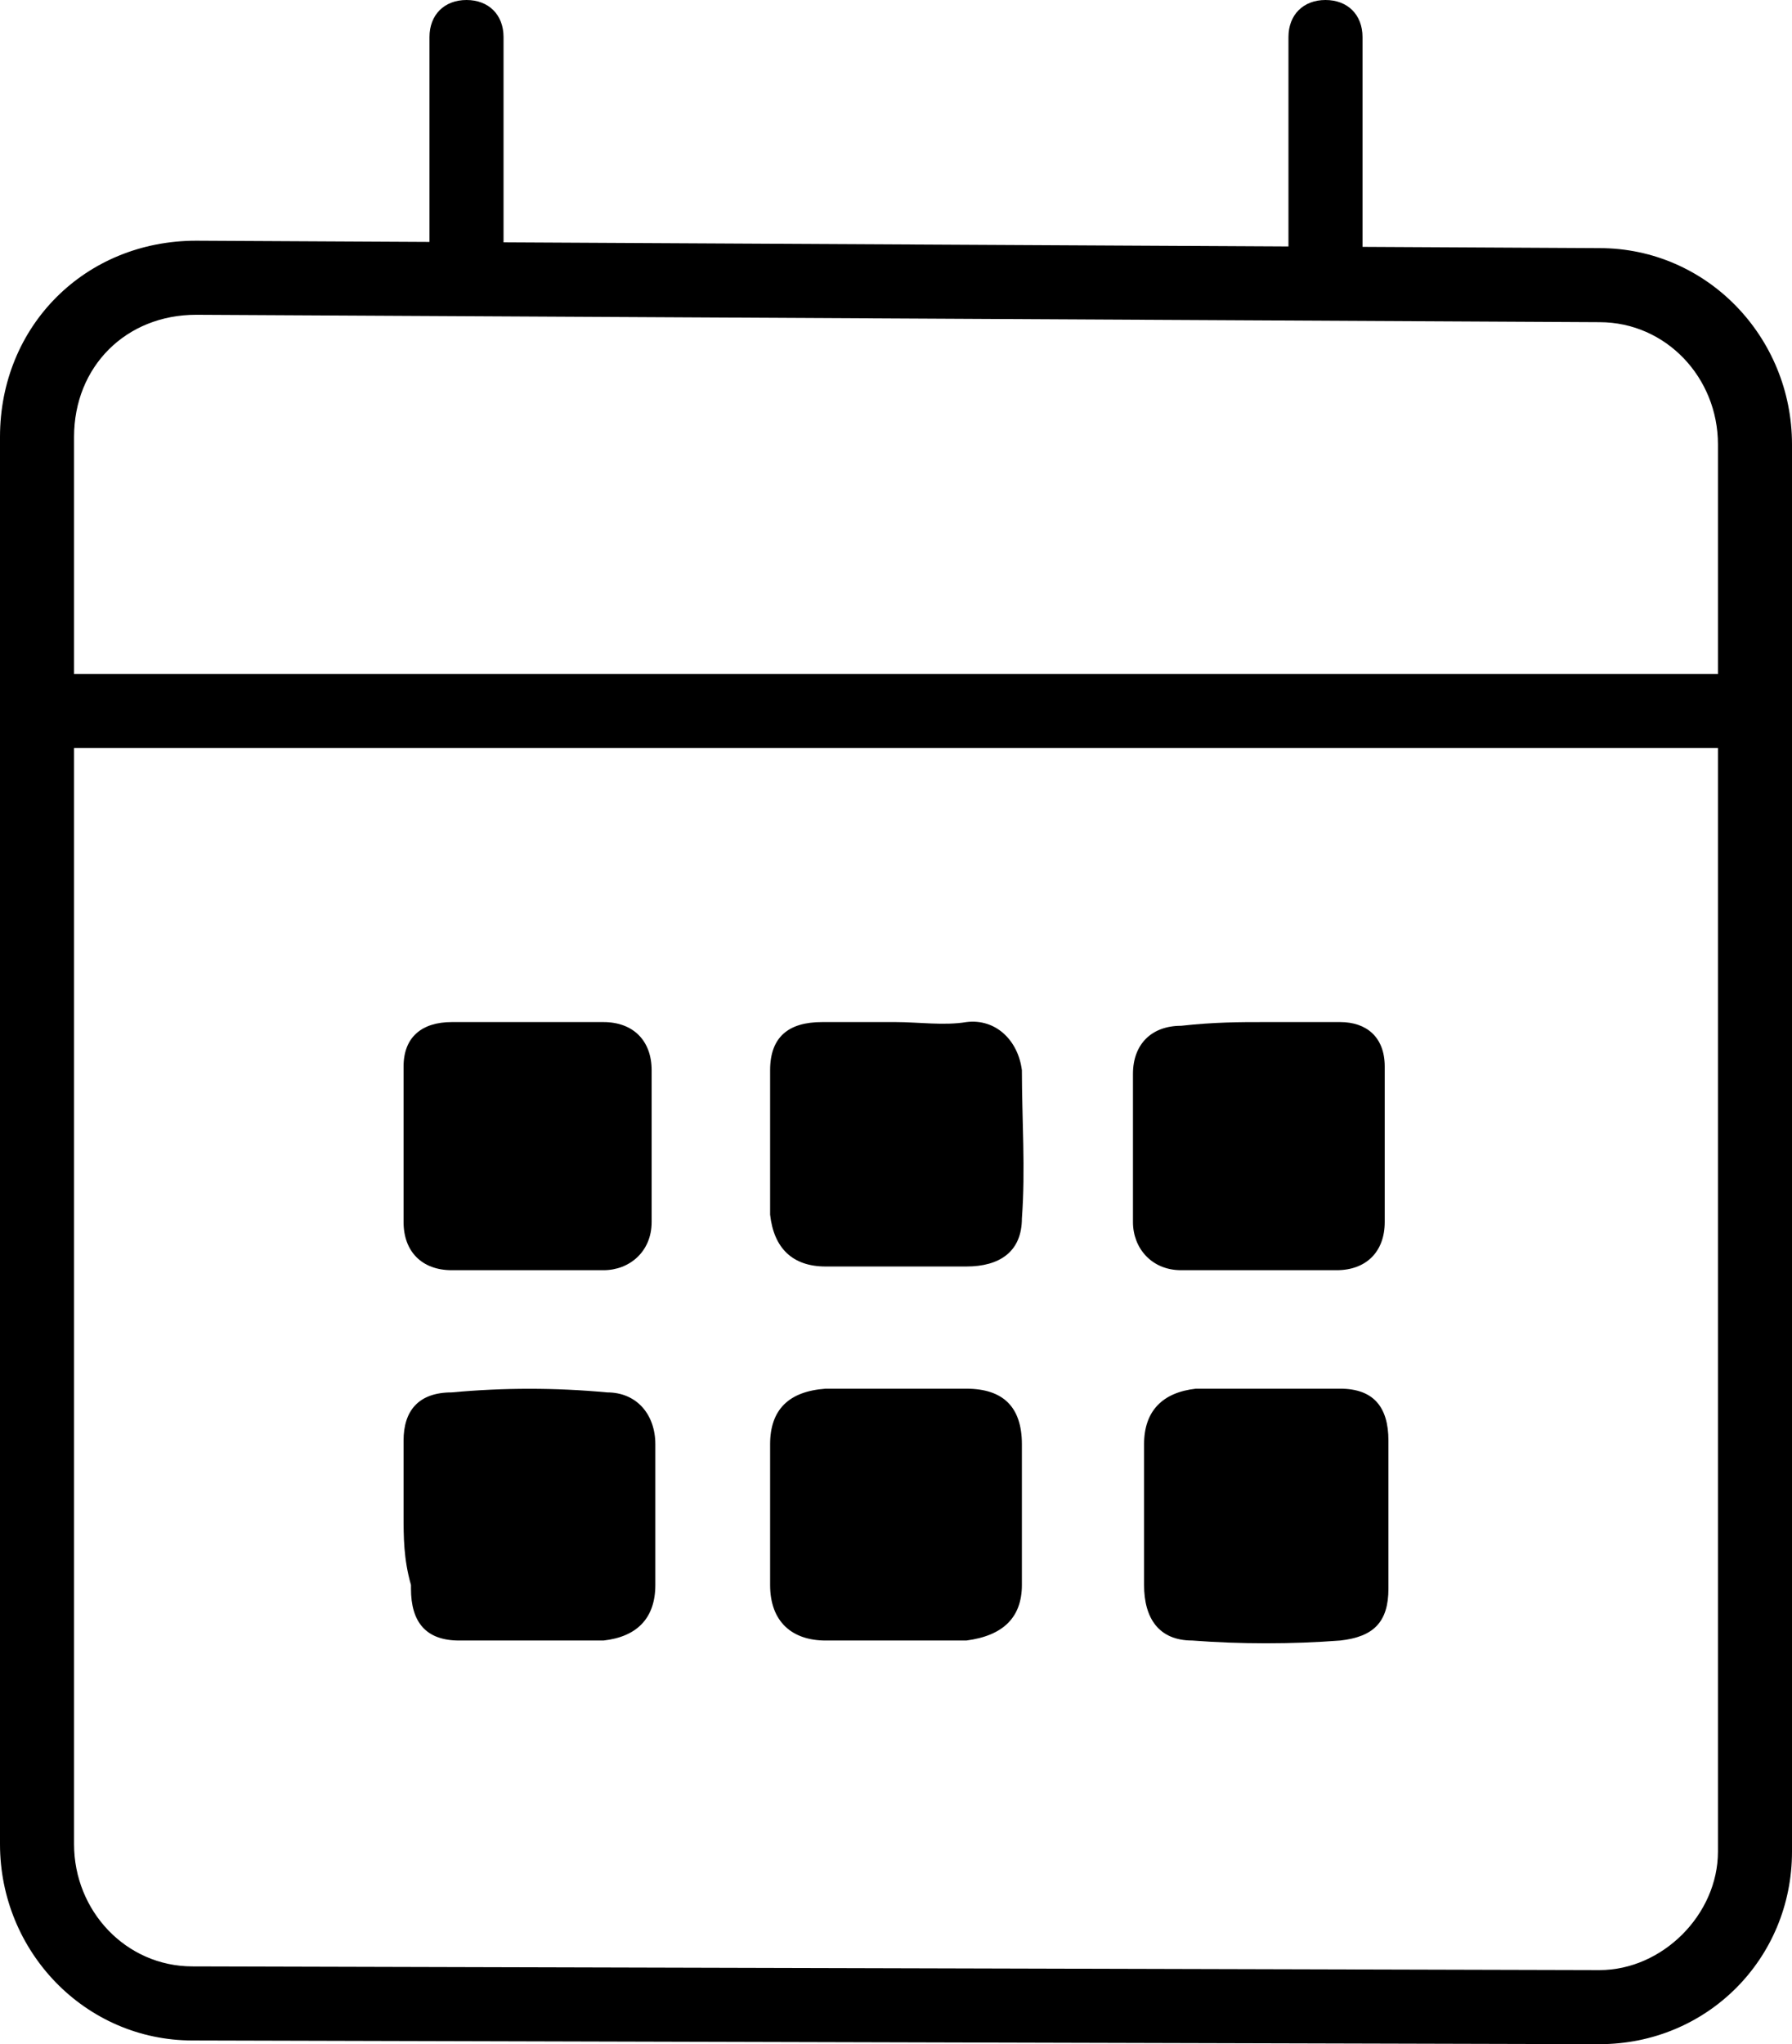 <svg xmlns="http://www.w3.org/2000/svg" id="Ebene_1" version="1.1" viewBox="0 0 48.4 55.2"><path d="M43.2,55.2l-38-.1c-2.9,0-5.2-2.4-5.2-5.3V11.8c0-3,2.3-5.3,5.3-5.3l37.9.2c2.9,0,5.2,2.4,5.2,5.3v38c0,2.9-2.3,5.2-5.2,5.2ZM5.3,8.5c-1.9,0-3.3,1.4-3.3,3.3v38c0,1.8,1.4,3.3,3.2,3.3l38,.1c1.7,0,3.2-1.5,3.2-3.2V12c0-1.8-1.4-3.3-3.2-3.3l-37.9-.2Z"></path><path d="M24.2,37.5h1.9c1,0,1.5.5,1.5,1.5v3.8c0,.87-.5,1.37-1.5,1.5h-3.8c-.9,0-1.5-.5-1.5-1.5v-3.8c0-.93.5-1.43,1.5-1.5h1.9Z"></path><path d="M24.2,27.6c.6,0,1.3.1,1.9,0,.8-.1,1.4.5,1.5,1.3,0,1.3.1,2.7,0,4,0,.9-.6,1.3-1.5,1.3h-3.8c-.9,0-1.4-.5-1.5-1.4v-3.9c0-.9.5-1.3,1.4-1.3h2Z"></path><path d="M10.9,40.9v-2c0-.8.4-1.3,1.3-1.3,1.4-.13,2.8-.13,4.2,0,.8,0,1.3.6,1.3,1.4v3.8c0,.9-.5,1.4-1.4,1.5-1.27,0-2.57,0-3.9,0-.9,0-1.3-.5-1.3-1.4v-.1c-.2-.7-.2-1.3-.2-1.9Z"></path><path d="M37.5,40.9v2c0,.9-.4,1.3-1.3,1.4-1.3.1-2.7.1-4,0-.9,0-1.3-.6-1.3-1.5v-3.8c0-.9.5-1.4,1.4-1.5h3.9c.9,0,1.3.5,1.3,1.4v2Z"></path><path d="M14.2,27.6h2.1c.8,0,1.3.5,1.3,1.3v4.1c0,.8-.6,1.3-1.3,1.3h-4.1c-.8,0-1.3-.5-1.3-1.3,0-1.4,0-2.8,0-4.2,0-.8.5-1.2,1.3-1.2.6,0,1.4,0,2,0Z"></path><path d="M34.1,27.6h2.1c.7,0,1.2.4,1.2,1.2v4.2c0,.8-.5,1.3-1.3,1.3h-4.2c-.8,0-1.3-.6-1.3-1.3v-4c0-.8.5-1.3,1.3-1.3.9-.1,1.6-.1,2.2-.1Z"></path><path d="M12.6,8c-.6,0-1-.4-1-1V1c0-.6.4-1,1-1s1,.4,1,1v6c0,.6-.4,1-1,1Z"></path><path d="M35.8,8.6c-.6,0-1-.4-1-1V1c0-.6.4-1,1-1s1,.4,1,1v6.6c0,.6-.4,1-1,1Z"></path><path d="M47.2,20.2H1.1c-.6,0-1-.4-1-1s.4-1,1-1h46.1c.6,0,1,.4,1,1s-.4,1-1,1Z"></path></svg>